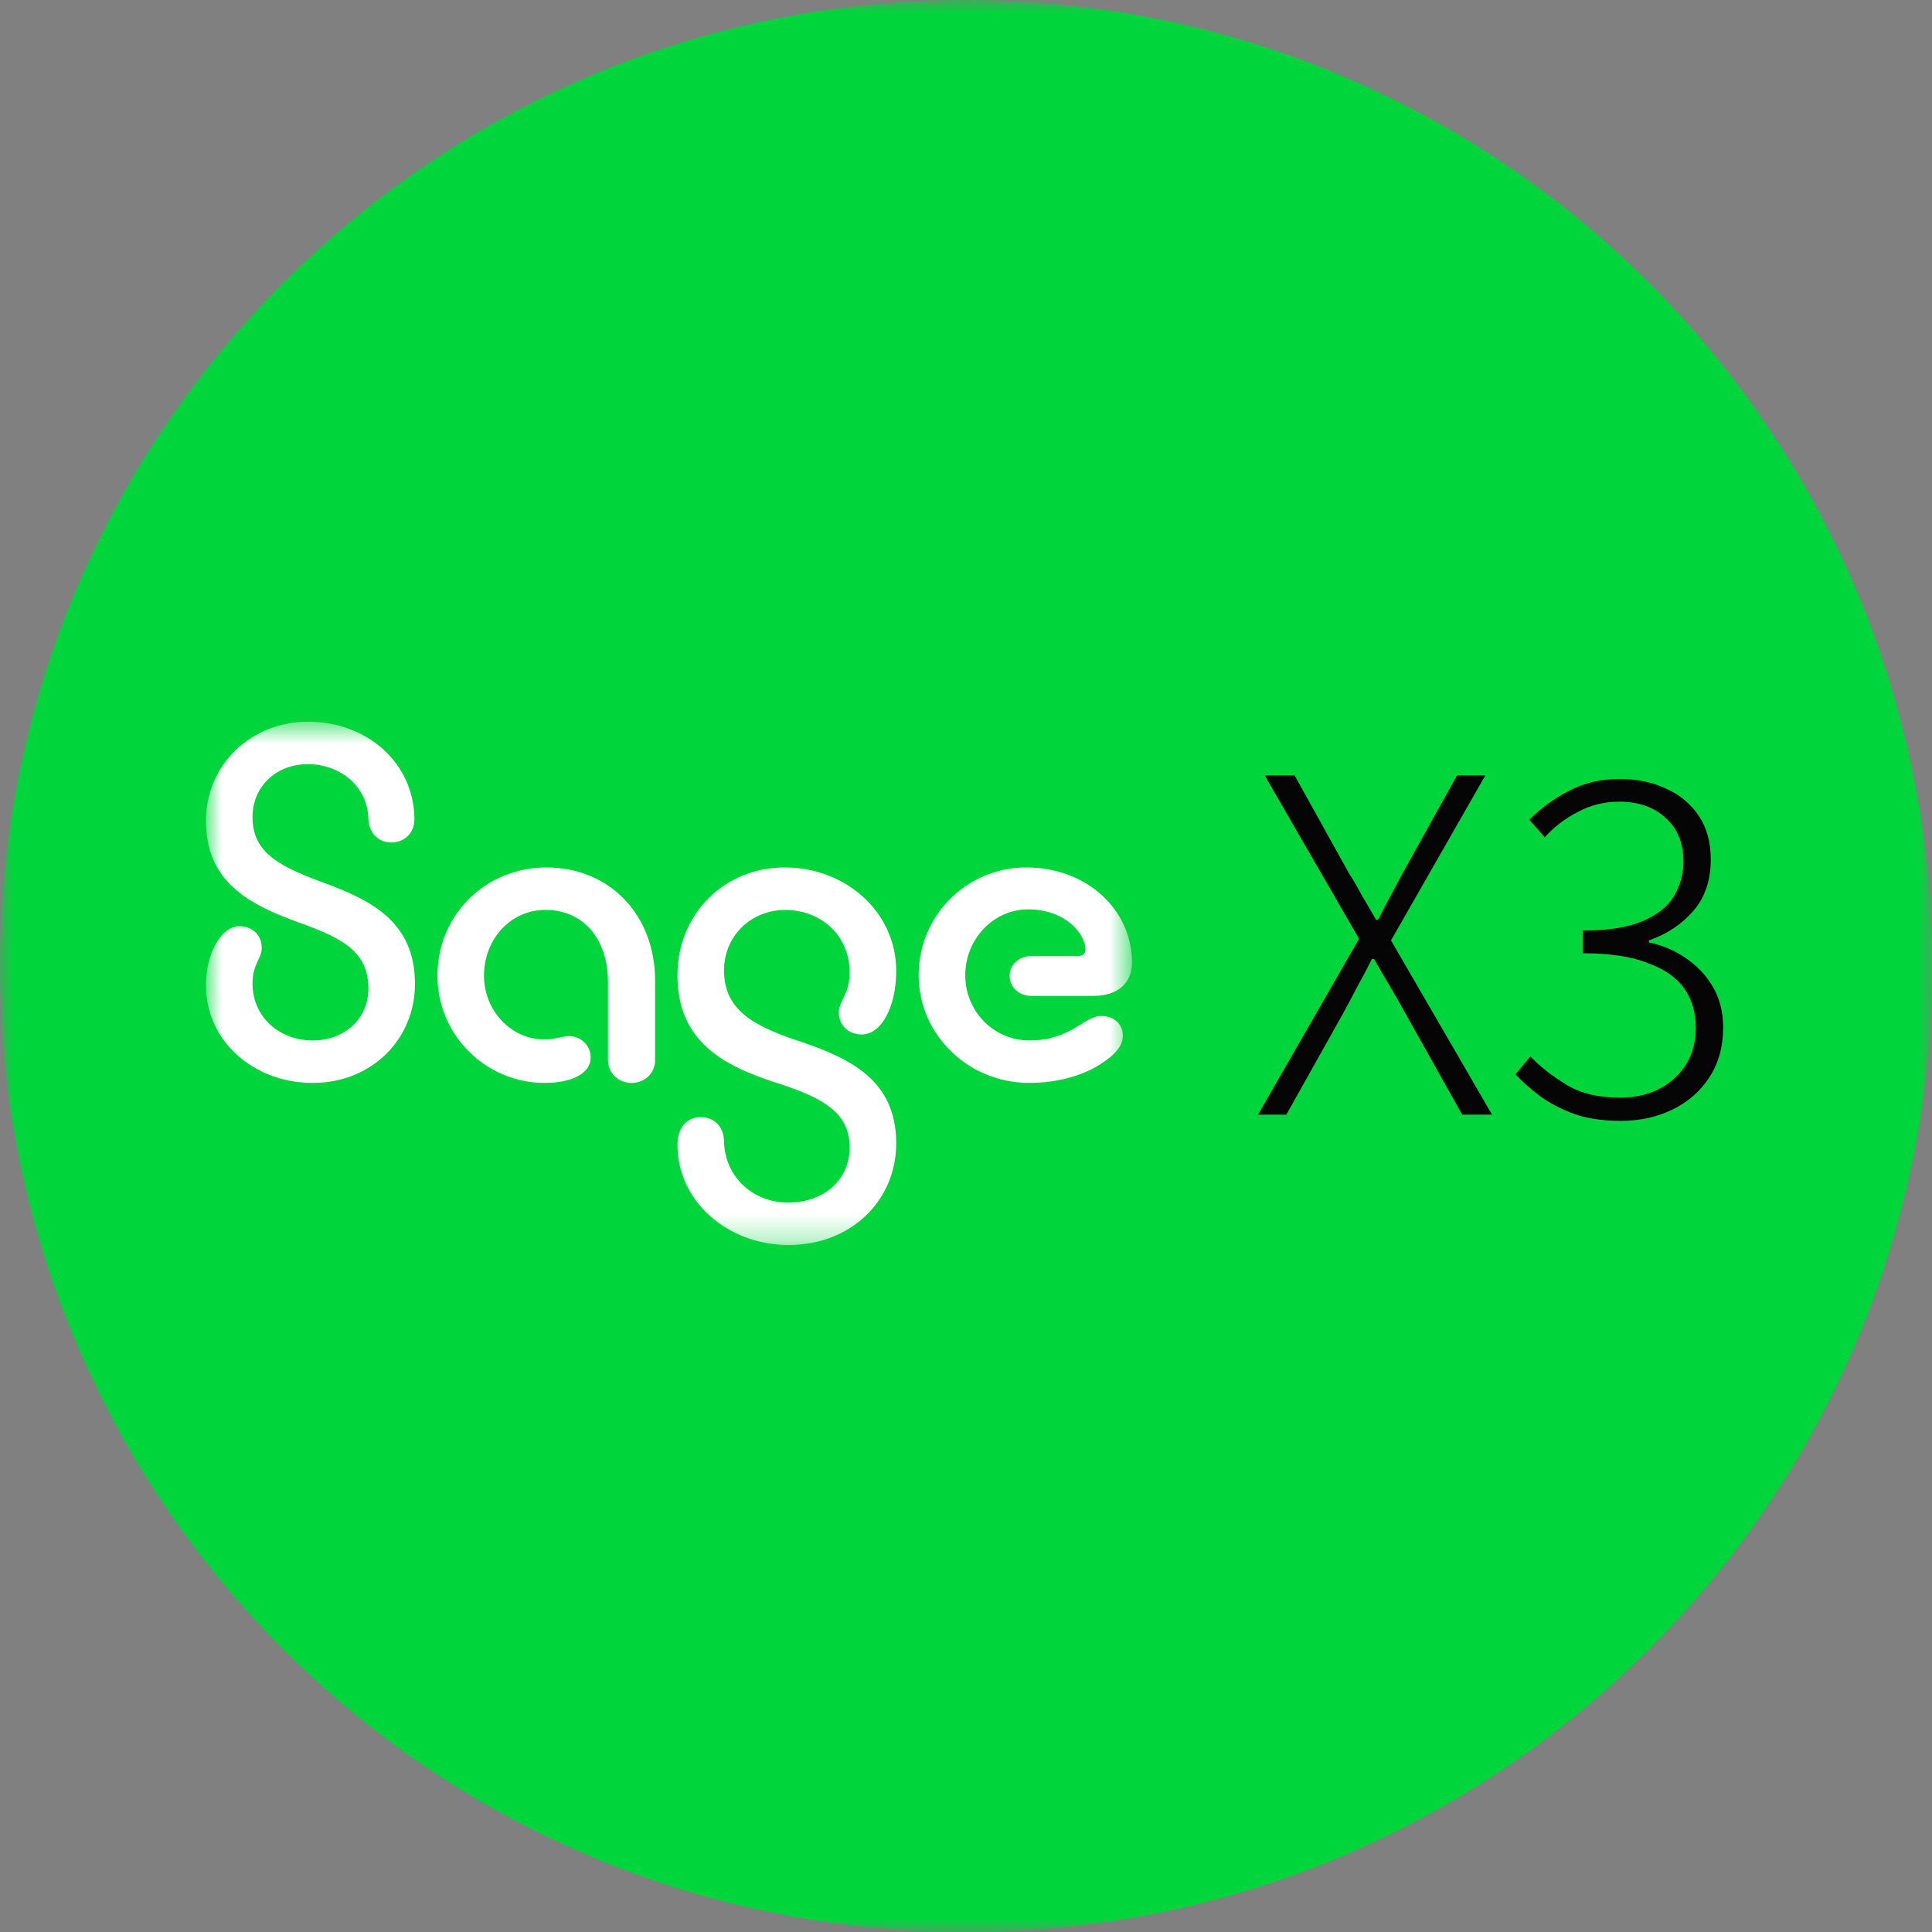 <svg width="74" height="74" viewBox="0 0 74 74" fill="none" xmlns="http://www.w3.org/2000/svg">
<rect x="0" y="0" width="74" height="74" fill="#808080" stroke="none"/>
<g clip-path="url(#clip0_1274_143031)">
<mask id="mask0_1274_143031" style="mask-type:luminance" maskUnits="userSpaceOnUse" x="0" y="0" width="74" height="74">
<path d="M74 0H0V74H74V0Z" fill="white"/>
</mask>
<g mask="url(#mask0_1274_143031)">
<path d="M74 37C74 16.566 57.434 0 37 0C16.566 0 0 16.566 0 37C0 57.434 16.566 74 37 74C57.434 74 74 57.434 74 37Z" fill="#01D53C"/>
<path d="M62.07 42.931C61.398 42.931 60.812 42.845 60.312 42.674C59.812 42.49 59.377 42.266 59.009 42.002C58.64 41.726 58.318 41.443 58.041 41.153L58.614 40.462C58.995 40.857 59.456 41.219 59.996 41.548C60.536 41.877 61.221 42.042 62.05 42.042C62.893 42.042 63.584 41.798 64.124 41.311C64.677 40.811 64.953 40.159 64.953 39.356C64.953 38.79 64.808 38.296 64.519 37.875C64.229 37.454 63.761 37.125 63.116 36.888C62.484 36.638 61.655 36.512 60.628 36.512V35.644C61.576 35.644 62.333 35.525 62.899 35.288C63.465 35.051 63.867 34.735 64.104 34.34C64.354 33.932 64.479 33.484 64.479 32.997C64.479 32.299 64.255 31.746 63.808 31.338C63.36 30.917 62.761 30.706 62.011 30.706C61.444 30.706 60.918 30.838 60.431 31.101C59.944 31.352 59.522 31.674 59.167 32.069L58.574 31.398C59.022 30.95 59.529 30.581 60.095 30.292C60.661 29.989 61.306 29.837 62.03 29.837C62.702 29.837 63.301 29.962 63.827 30.213C64.354 30.45 64.769 30.799 65.072 31.259C65.374 31.707 65.526 32.26 65.526 32.918C65.526 33.721 65.302 34.38 64.854 34.893C64.407 35.407 63.84 35.782 63.156 36.019V36.098C63.669 36.203 64.137 36.401 64.558 36.69C64.993 36.98 65.341 37.348 65.605 37.796C65.868 38.244 66 38.764 66 39.356C66 40.093 65.822 40.732 65.466 41.272C65.124 41.798 64.657 42.206 64.064 42.496C63.472 42.786 62.807 42.931 62.07 42.931Z" fill="#050505"/>
<path d="M48.183 42.694L52.053 35.959L48.439 29.699H49.585L51.658 33.432C51.843 33.721 52.007 34.004 52.152 34.281C52.31 34.544 52.494 34.86 52.705 35.229H52.784C52.968 34.86 53.133 34.544 53.278 34.281C53.423 34.004 53.574 33.721 53.732 33.432L55.806 29.699H56.892L53.278 36.019L57.148 42.694H56.003L53.811 38.783C53.64 38.468 53.456 38.145 53.258 37.816C53.06 37.487 52.85 37.125 52.626 36.73H52.547C52.349 37.125 52.159 37.487 51.974 37.816C51.803 38.145 51.632 38.468 51.461 38.783L49.269 42.694H48.183Z" fill="#050505"/>
<mask id="mask1_1274_143031" style="mask-type:luminance" maskUnits="userSpaceOnUse" x="7" y="27" width="37" height="21">
<path d="M43.354 27.64H7.886V47.738H43.354V27.64Z" fill="white"/>
</mask>
<g mask="url(#mask1_1274_143031)">
<path d="M11.808 27.643C14.027 27.643 15.832 29.185 15.873 31.331C15.894 31.935 15.458 32.269 14.981 32.269C14.525 32.269 14.131 31.936 14.11 31.373C14.09 30.164 13.074 29.268 11.787 29.268C10.584 29.268 9.672 30.122 9.672 31.289C9.672 32.56 10.523 33.123 12.285 33.769C14.172 34.456 15.894 35.269 15.894 37.686C15.894 39.791 14.255 41.478 11.974 41.478C9.735 41.478 7.889 39.895 7.889 37.749C7.889 36.415 8.532 35.477 9.154 35.477C9.693 35.477 10.025 35.831 10.025 36.31C10.025 36.727 9.672 36.915 9.672 37.665C9.672 38.998 10.751 39.853 11.974 39.853C13.26 39.853 14.11 38.957 14.11 37.873C14.11 36.54 13.26 35.977 11.497 35.352C9.527 34.644 7.889 33.789 7.889 31.435C7.889 29.31 9.589 27.643 11.808 27.643Z" fill="white"/>
<path d="M20.861 41.478C18.621 41.478 16.755 39.665 16.755 37.373C16.755 34.997 18.642 33.226 20.923 33.226C23.37 33.226 25.092 35.06 25.092 37.561V40.603C25.092 41.124 24.677 41.478 24.2 41.478C23.702 41.478 23.287 41.124 23.287 40.603V37.623C23.287 35.977 22.354 34.851 20.882 34.851C19.575 34.851 18.538 35.956 18.538 37.373C18.538 38.685 19.555 39.811 20.841 39.811C21.318 39.811 21.525 39.686 21.816 39.686C22.21 39.686 22.624 40.019 22.624 40.498C22.624 41.144 21.856 41.478 20.861 41.478Z" fill="white"/>
<path d="M30.2 47.687C27.877 47.687 25.948 46.02 25.948 43.853C25.948 43.124 26.363 42.791 26.84 42.791C27.317 42.791 27.711 43.103 27.732 43.707C27.753 45.062 28.831 46.062 30.179 46.062C31.61 46.062 32.543 45.145 32.543 43.957C32.543 42.602 31.506 42.04 29.744 41.477C27.69 40.811 25.948 39.894 25.948 37.352C25.948 35.018 27.732 33.226 30.054 33.226C32.398 33.226 34.327 34.935 34.327 37.185C34.327 38.561 33.767 39.623 32.999 39.623C32.481 39.623 32.128 39.248 32.128 38.79C32.128 38.31 32.543 38.102 32.543 37.248C32.543 35.81 31.423 34.852 30.075 34.852C28.768 34.852 27.732 35.852 27.732 37.165C27.732 38.644 28.789 39.27 30.531 39.853C32.543 40.52 34.327 41.353 34.327 43.791C34.327 45.979 32.605 47.687 30.2 47.687Z" fill="white"/>
<path d="M39.417 41.477C37.094 41.477 35.187 39.644 35.187 37.352C35.187 35.06 37.032 33.226 39.313 33.226C41.616 33.226 43.358 34.831 43.358 36.873C43.358 37.665 42.798 38.144 41.885 38.144H39.501C39.023 38.144 38.671 37.811 38.671 37.373C38.671 36.956 39.023 36.623 39.501 36.623H41.284C41.45 36.623 41.575 36.539 41.575 36.372C41.575 35.768 40.807 34.83 39.376 34.83C38.049 34.83 36.971 35.977 36.971 37.352C36.971 38.748 38.07 39.852 39.438 39.852C41.015 39.852 41.533 38.915 42.176 38.915C42.715 38.915 43.006 39.269 43.006 39.665C43.006 40.04 42.757 40.373 42.135 40.769C41.512 41.164 40.579 41.477 39.417 41.477Z" fill="white"/>
</g>
</g>
</g>
<defs>
<clipPath id="clip0_1274_143031">
<rect width="74" height="74" fill="white"/>
</clipPath>
</defs>
</svg>

